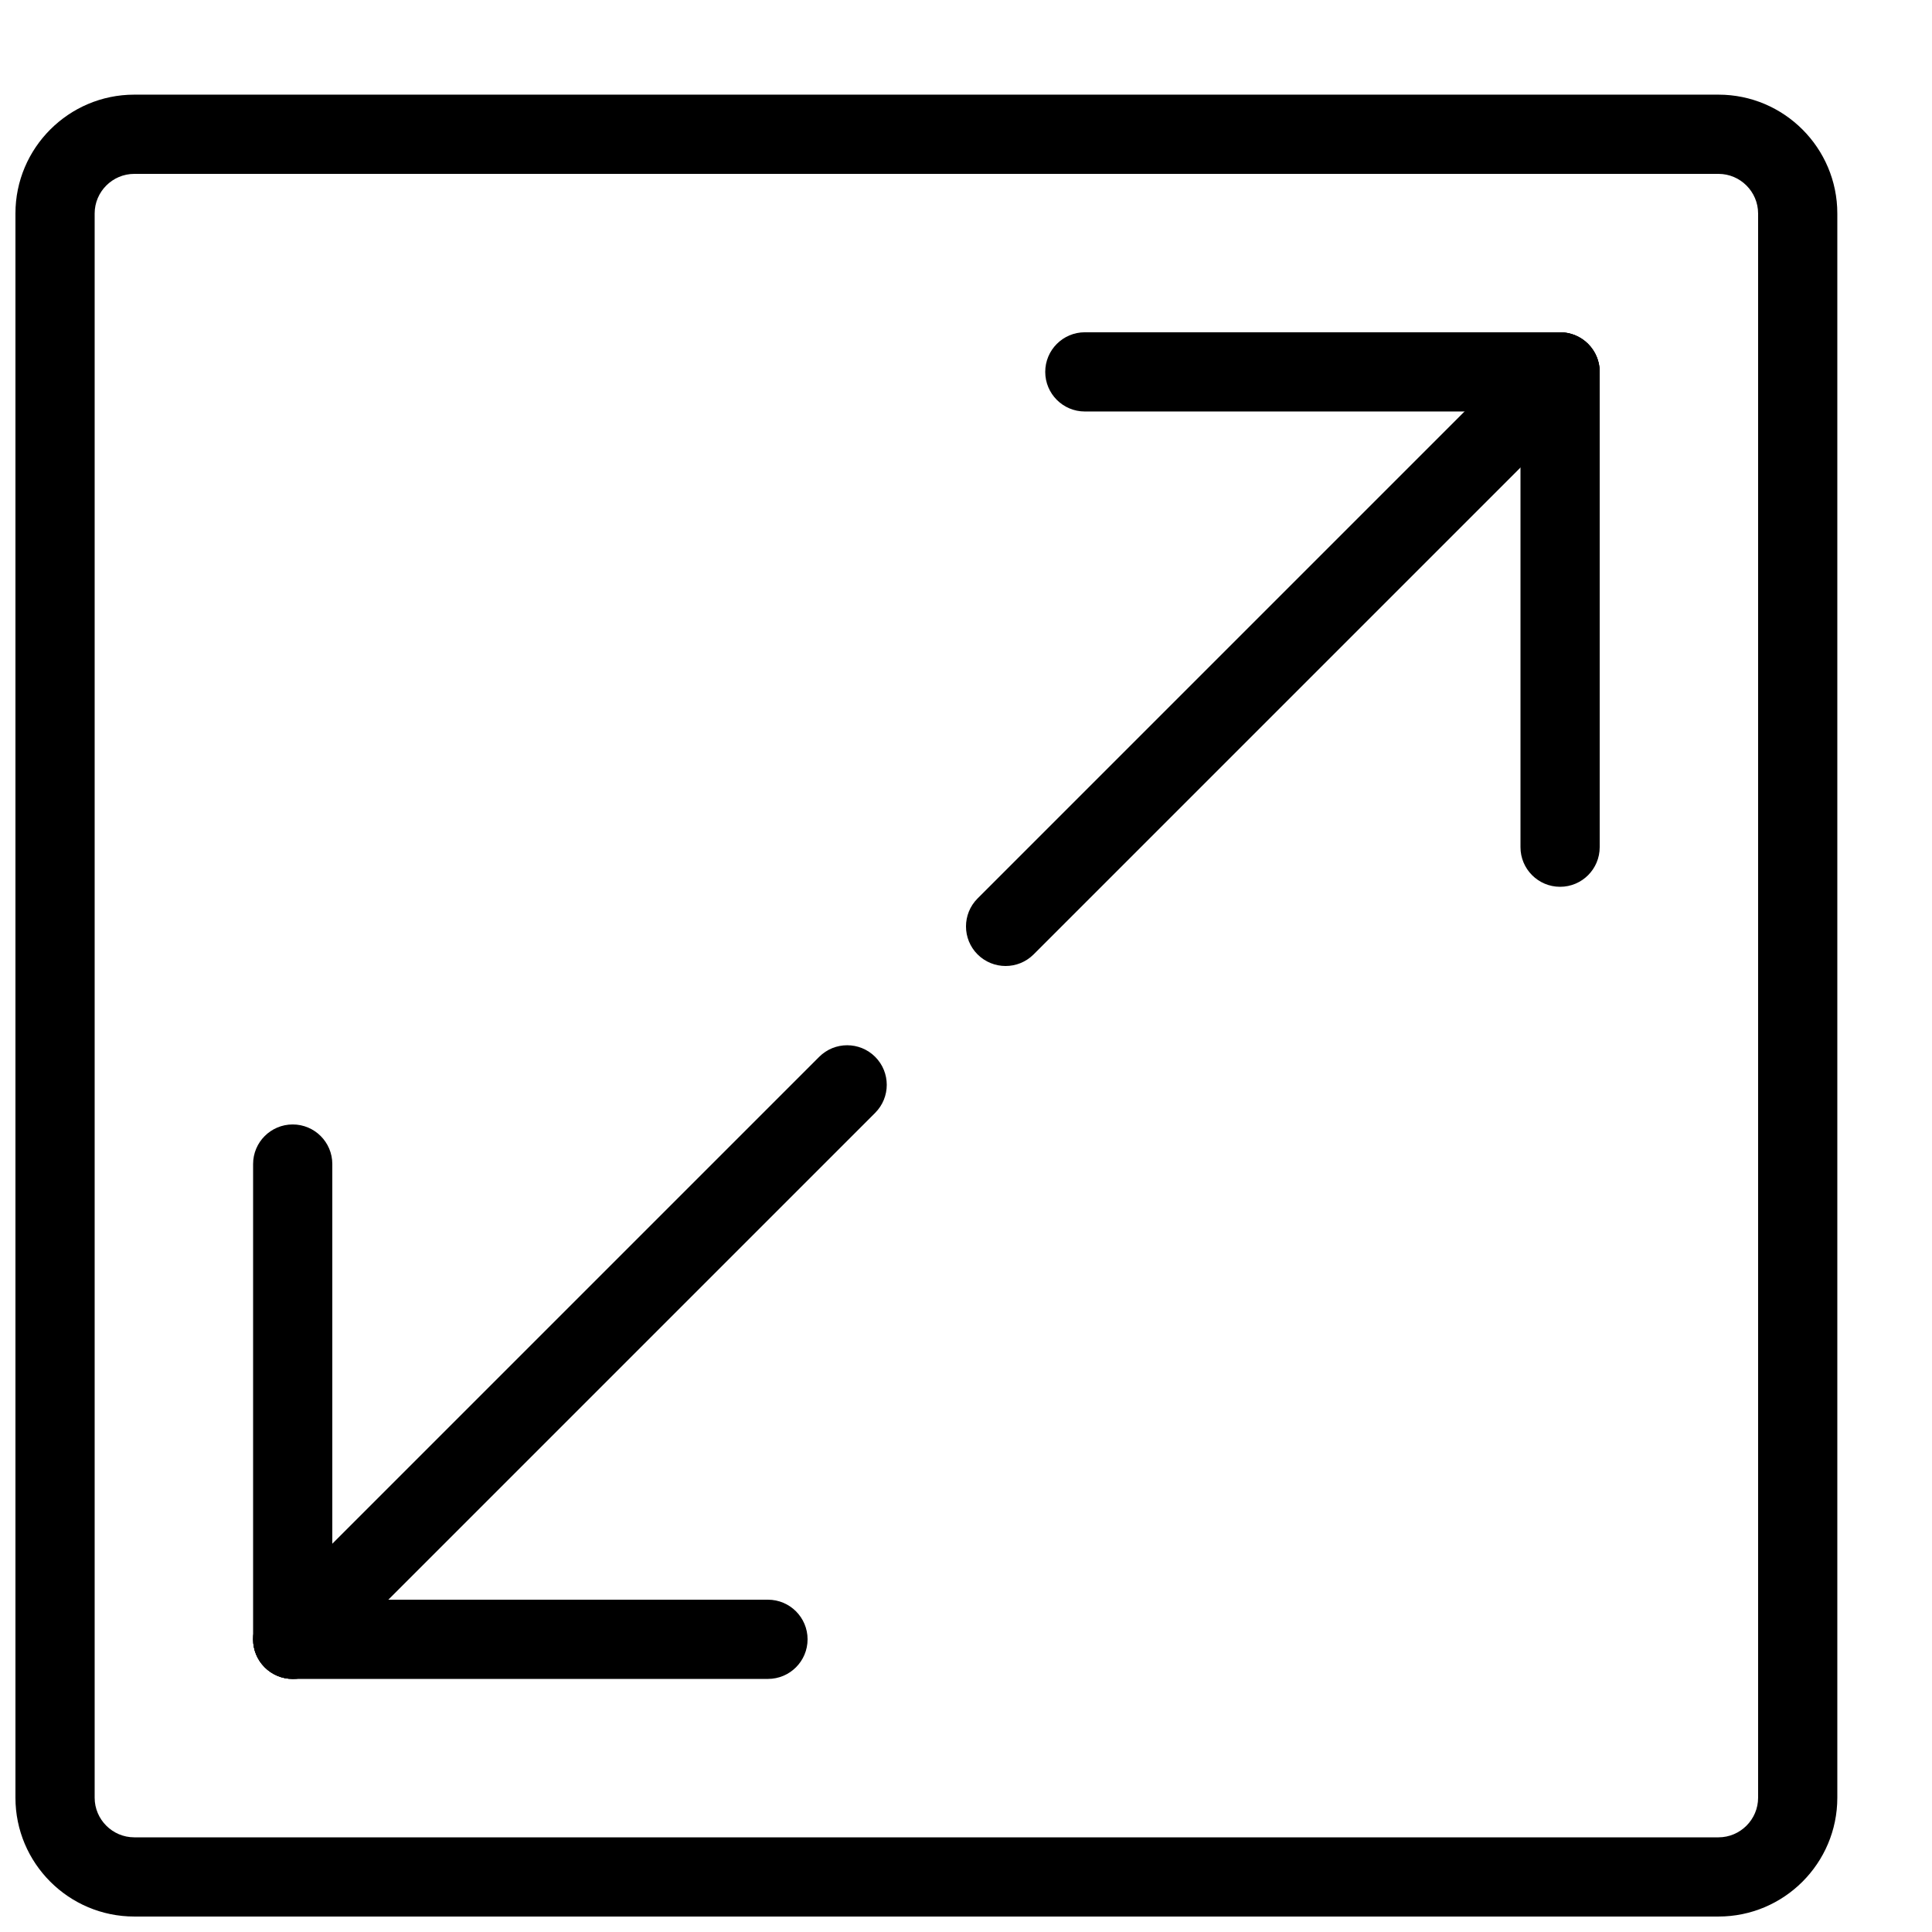<?xml version="1.0" encoding="UTF-8"?>
<!-- Uploaded to: ICON Repo, www.svgrepo.com, Generator: ICON Repo Mixer Tools -->
<svg width="800px" height="800px" version="1.1" viewBox="144 144 512 512" xmlns="http://www.w3.org/2000/svg">
 <defs>
  <clipPath id="a">
   <path d="m148.09 169h482.91v482.9h-482.91z"/>
  </clipPath>
 </defs>
 <path d="m410.5 400c-2.688 0-5.375-1.027-7.43-3.066-4.094-4.094-4.094-10.746 0-14.84l146.95-146.95c4.094-4.094 10.746-4.094 14.84 0s4.094 10.746 0 14.84l-146.95 146.95c-2.039 2.035-4.727 3.066-7.41 3.066z"/>
 <path d="m557.44 379.01c-5.793 0-10.496-4.703-10.496-10.496v-125.95c0-5.793 4.703-10.496 10.496-10.496 5.797 0 10.496 4.703 10.496 10.496v125.95c0 5.793-4.699 10.496-10.496 10.496z"/>
 <path d="m557.44 253.05h-125.95c-5.793 0-10.492-4.703-10.492-10.496 0-5.793 4.699-10.496 10.496-10.496h125.95c5.793 0 10.492 4.703 10.492 10.496 0 5.793-4.699 10.496-10.496 10.496z"/>
 <path d="m221.57 588.93c-2.688 0-5.375-1.027-7.43-3.066-4.094-4.094-4.094-10.746 0-14.84l146.95-146.95c4.094-4.094 10.746-4.094 14.84 0s4.094 10.746 0 14.84l-146.95 146.95c-2.035 2.039-4.723 3.066-7.41 3.066z"/>
 <path d="m221.57 588.93c-5.793 0-10.496-4.699-10.496-10.496v-125.95c0-5.793 4.703-10.492 10.496-10.492 5.793 0 10.496 4.699 10.496 10.496v125.95c0 5.793-4.703 10.492-10.496 10.492z"/>
 <path d="m347.52 588.93h-125.95c-5.793 0-10.496-4.699-10.496-10.496 0-5.793 4.703-10.496 10.496-10.496h125.95c5.793 0 10.496 4.703 10.496 10.496 0 5.797-4.703 10.496-10.496 10.496z"/>
 <g clip-path="url(#a)">
  <path d="m599.42 651.9h-419.84c-17.359 0-31.488-14.125-31.488-31.488v-419.84c0-17.359 14.129-31.488 31.488-31.488h419.84c17.363 0 31.488 14.129 31.488 31.488v419.84c0 17.363-14.125 31.488-31.488 31.488zm-419.84-461.82c-5.773 0-10.496 4.723-10.496 10.496v419.84c0 5.773 4.723 10.496 10.496 10.496h419.84c5.773 0 10.496-4.723 10.496-10.496v-419.84c0-5.773-4.723-10.496-10.496-10.496z"/>
 </g>
</svg>